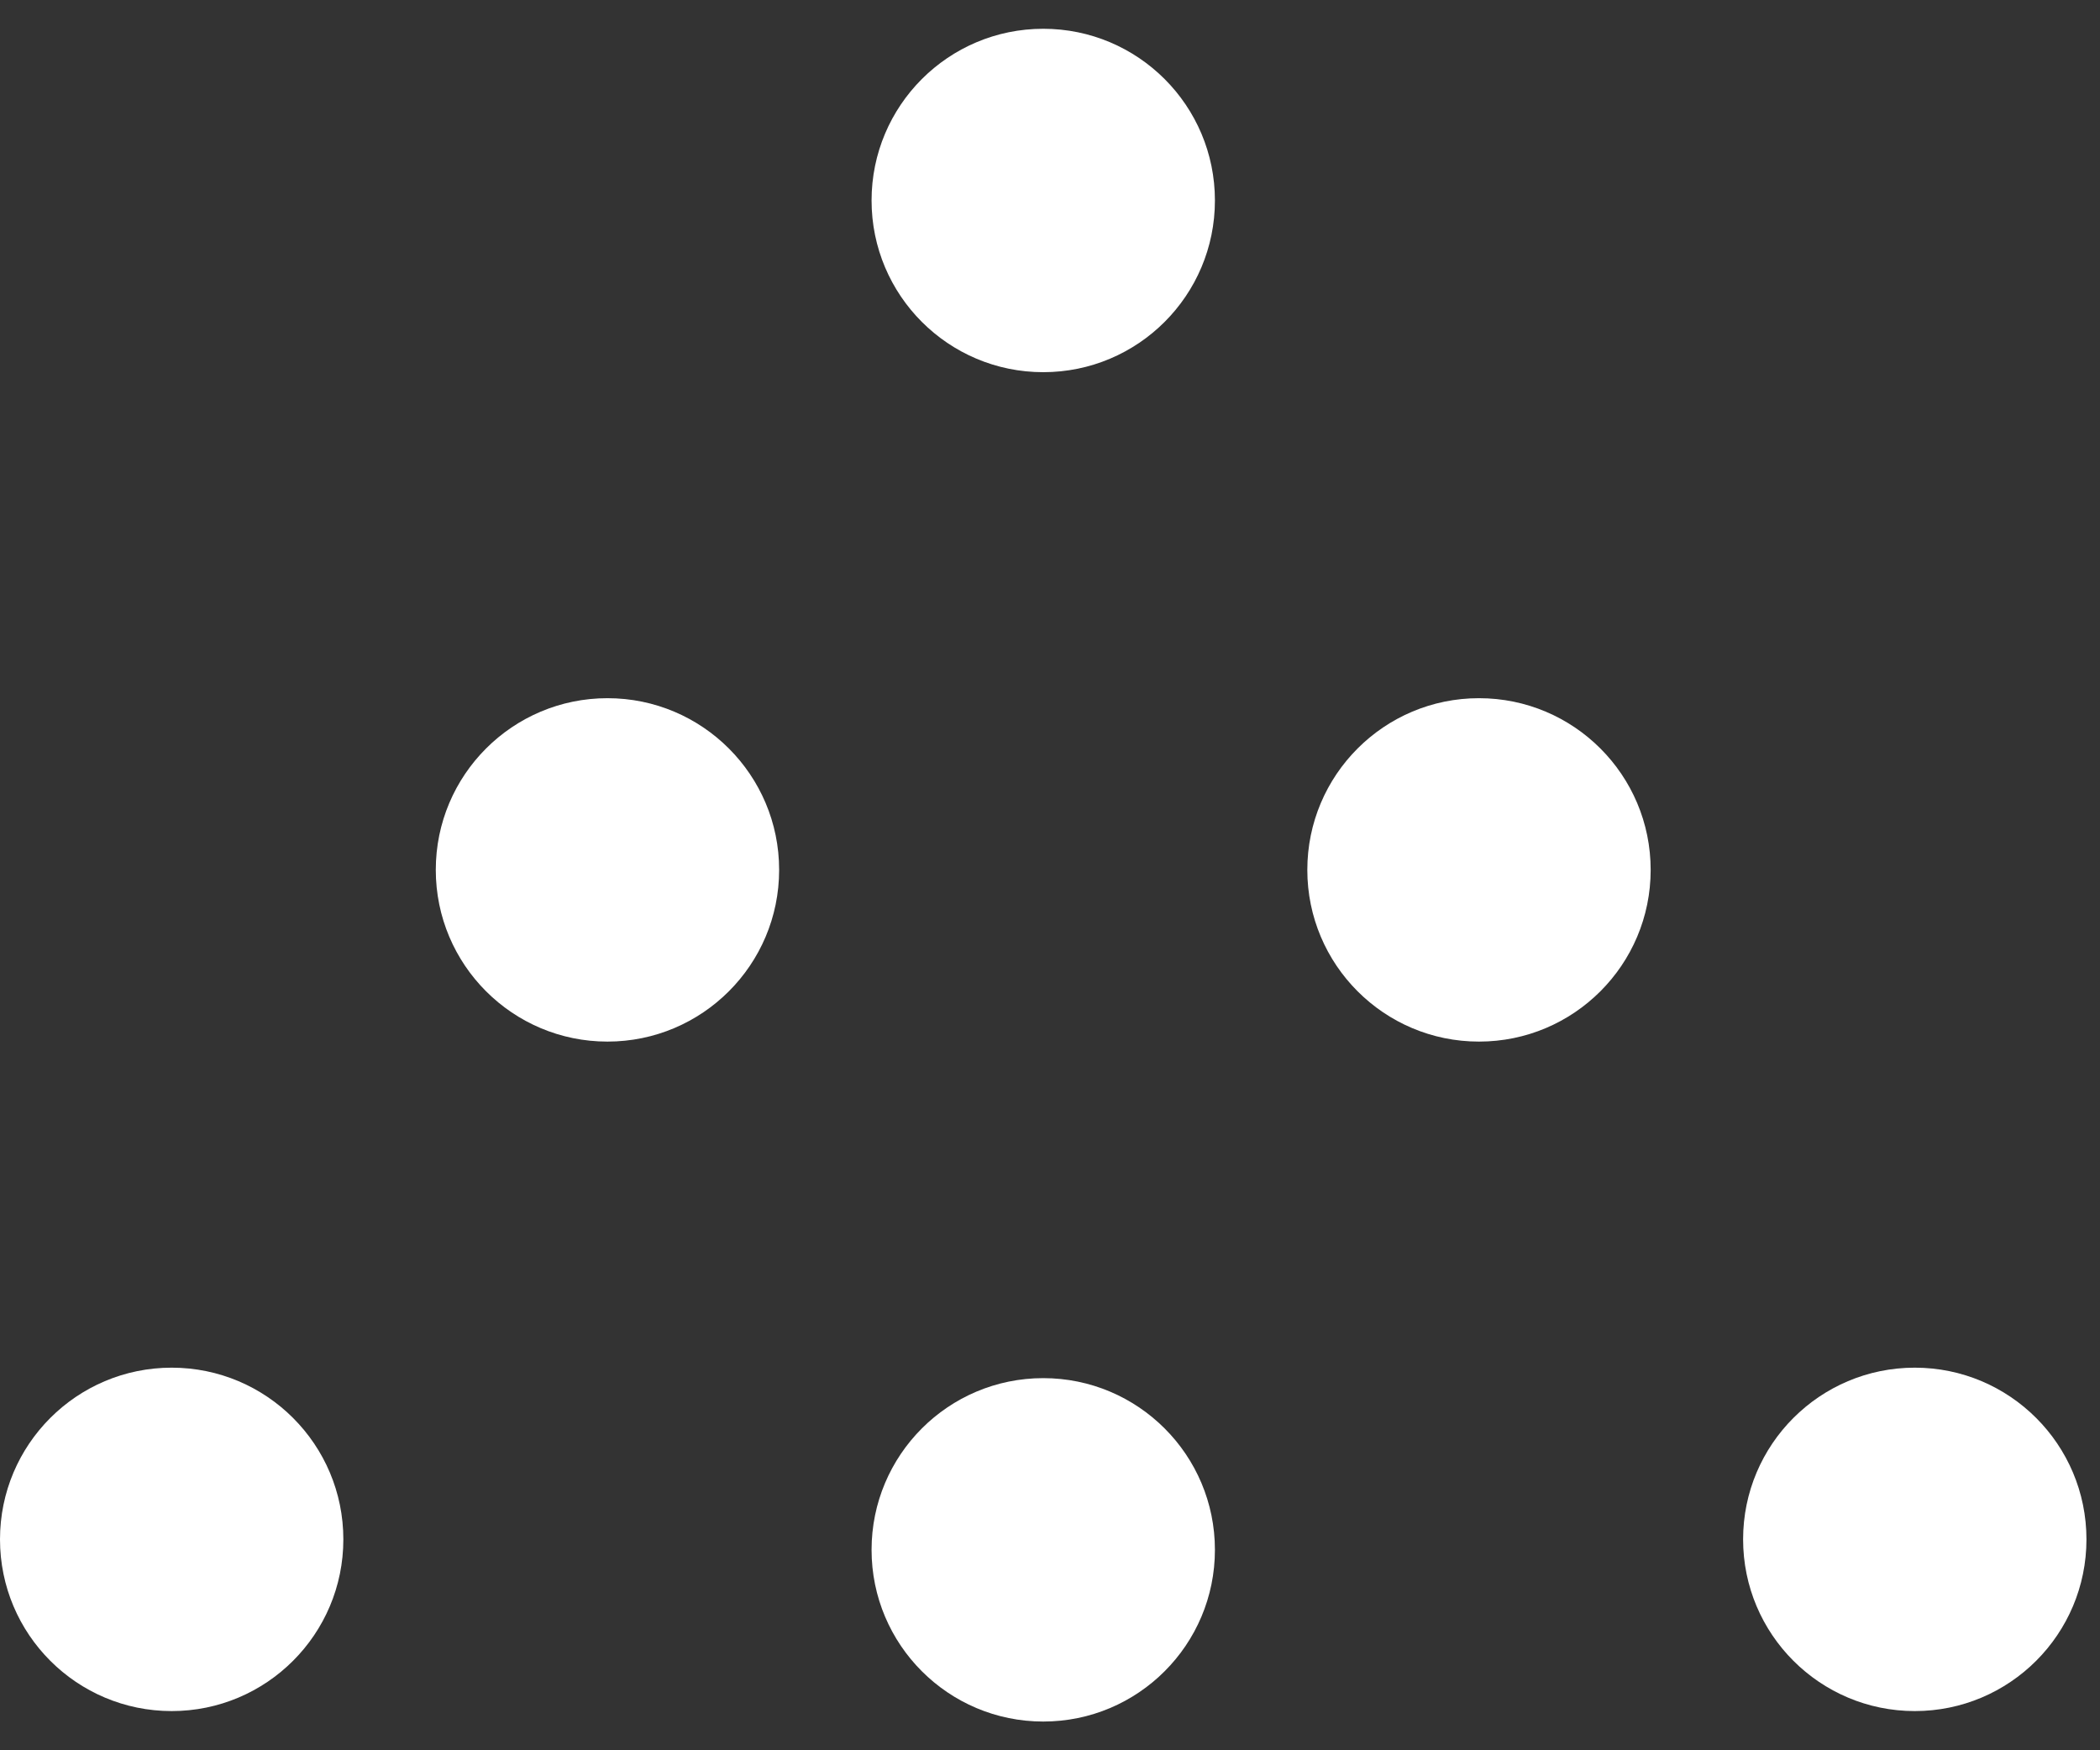 <svg fill="none" height="50" viewBox="0 0 60 50" width="60" xmlns="http://www.w3.org/2000/svg" xmlns:xlink="http://www.w3.org/1999/xlink"><rect x="0" y="0" width="60" height="50" fill="#333333" stroke="none"/><clipPath id="a"><path d="m0 .822h59.613v48.356h-59.613z"/></clipPath><g clip-path="url(#a)" fill="#fff"><path d="m17.356 29.755c2.709 0 4.905-2.196 4.905-4.905 0-2.709-2.196-4.905-4.905-4.905-2.709 0-4.905 2.196-4.905 4.905 0 2.709 2.196 4.905 4.905 4.905z"/><path d="m4.905 48.88c2.709 0 4.905-2.196 4.905-4.905 0-2.709-2.196-4.905-4.905-4.905s-4.905 2.196-4.905 4.905c0 2.709 2.196 4.905 4.905 4.905z"/><path d="m29.807 49.179c2.709 0 4.905-2.196 4.905-4.905 0-2.709-2.196-4.905-4.905-4.905-2.709 0-4.905 2.196-4.905 4.905 0 2.709 2.196 4.905 4.905 4.905z"/><path d="m29.807 10.632c2.709 0 4.905-2.196 4.905-4.905 0-2.709-2.196-4.905-4.905-4.905-2.709 0-4.905 2.196-4.905 4.905 0 2.709 2.196 4.905 4.905 4.905z"/><path d="m42.257 29.755c2.709 0 4.905-2.196 4.905-4.905 0-2.709-2.196-4.905-4.905-4.905-2.709 0-4.905 2.196-4.905 4.905 0 2.709 2.196 4.905 4.905 4.905z"/><path d="m54.708 48.88c2.709 0 4.905-2.196 4.905-4.905 0-2.709-2.196-4.905-4.905-4.905-2.709 0-4.905 2.196-4.905 4.905 0 2.709 2.196 4.905 4.905 4.905z"/></g></svg>